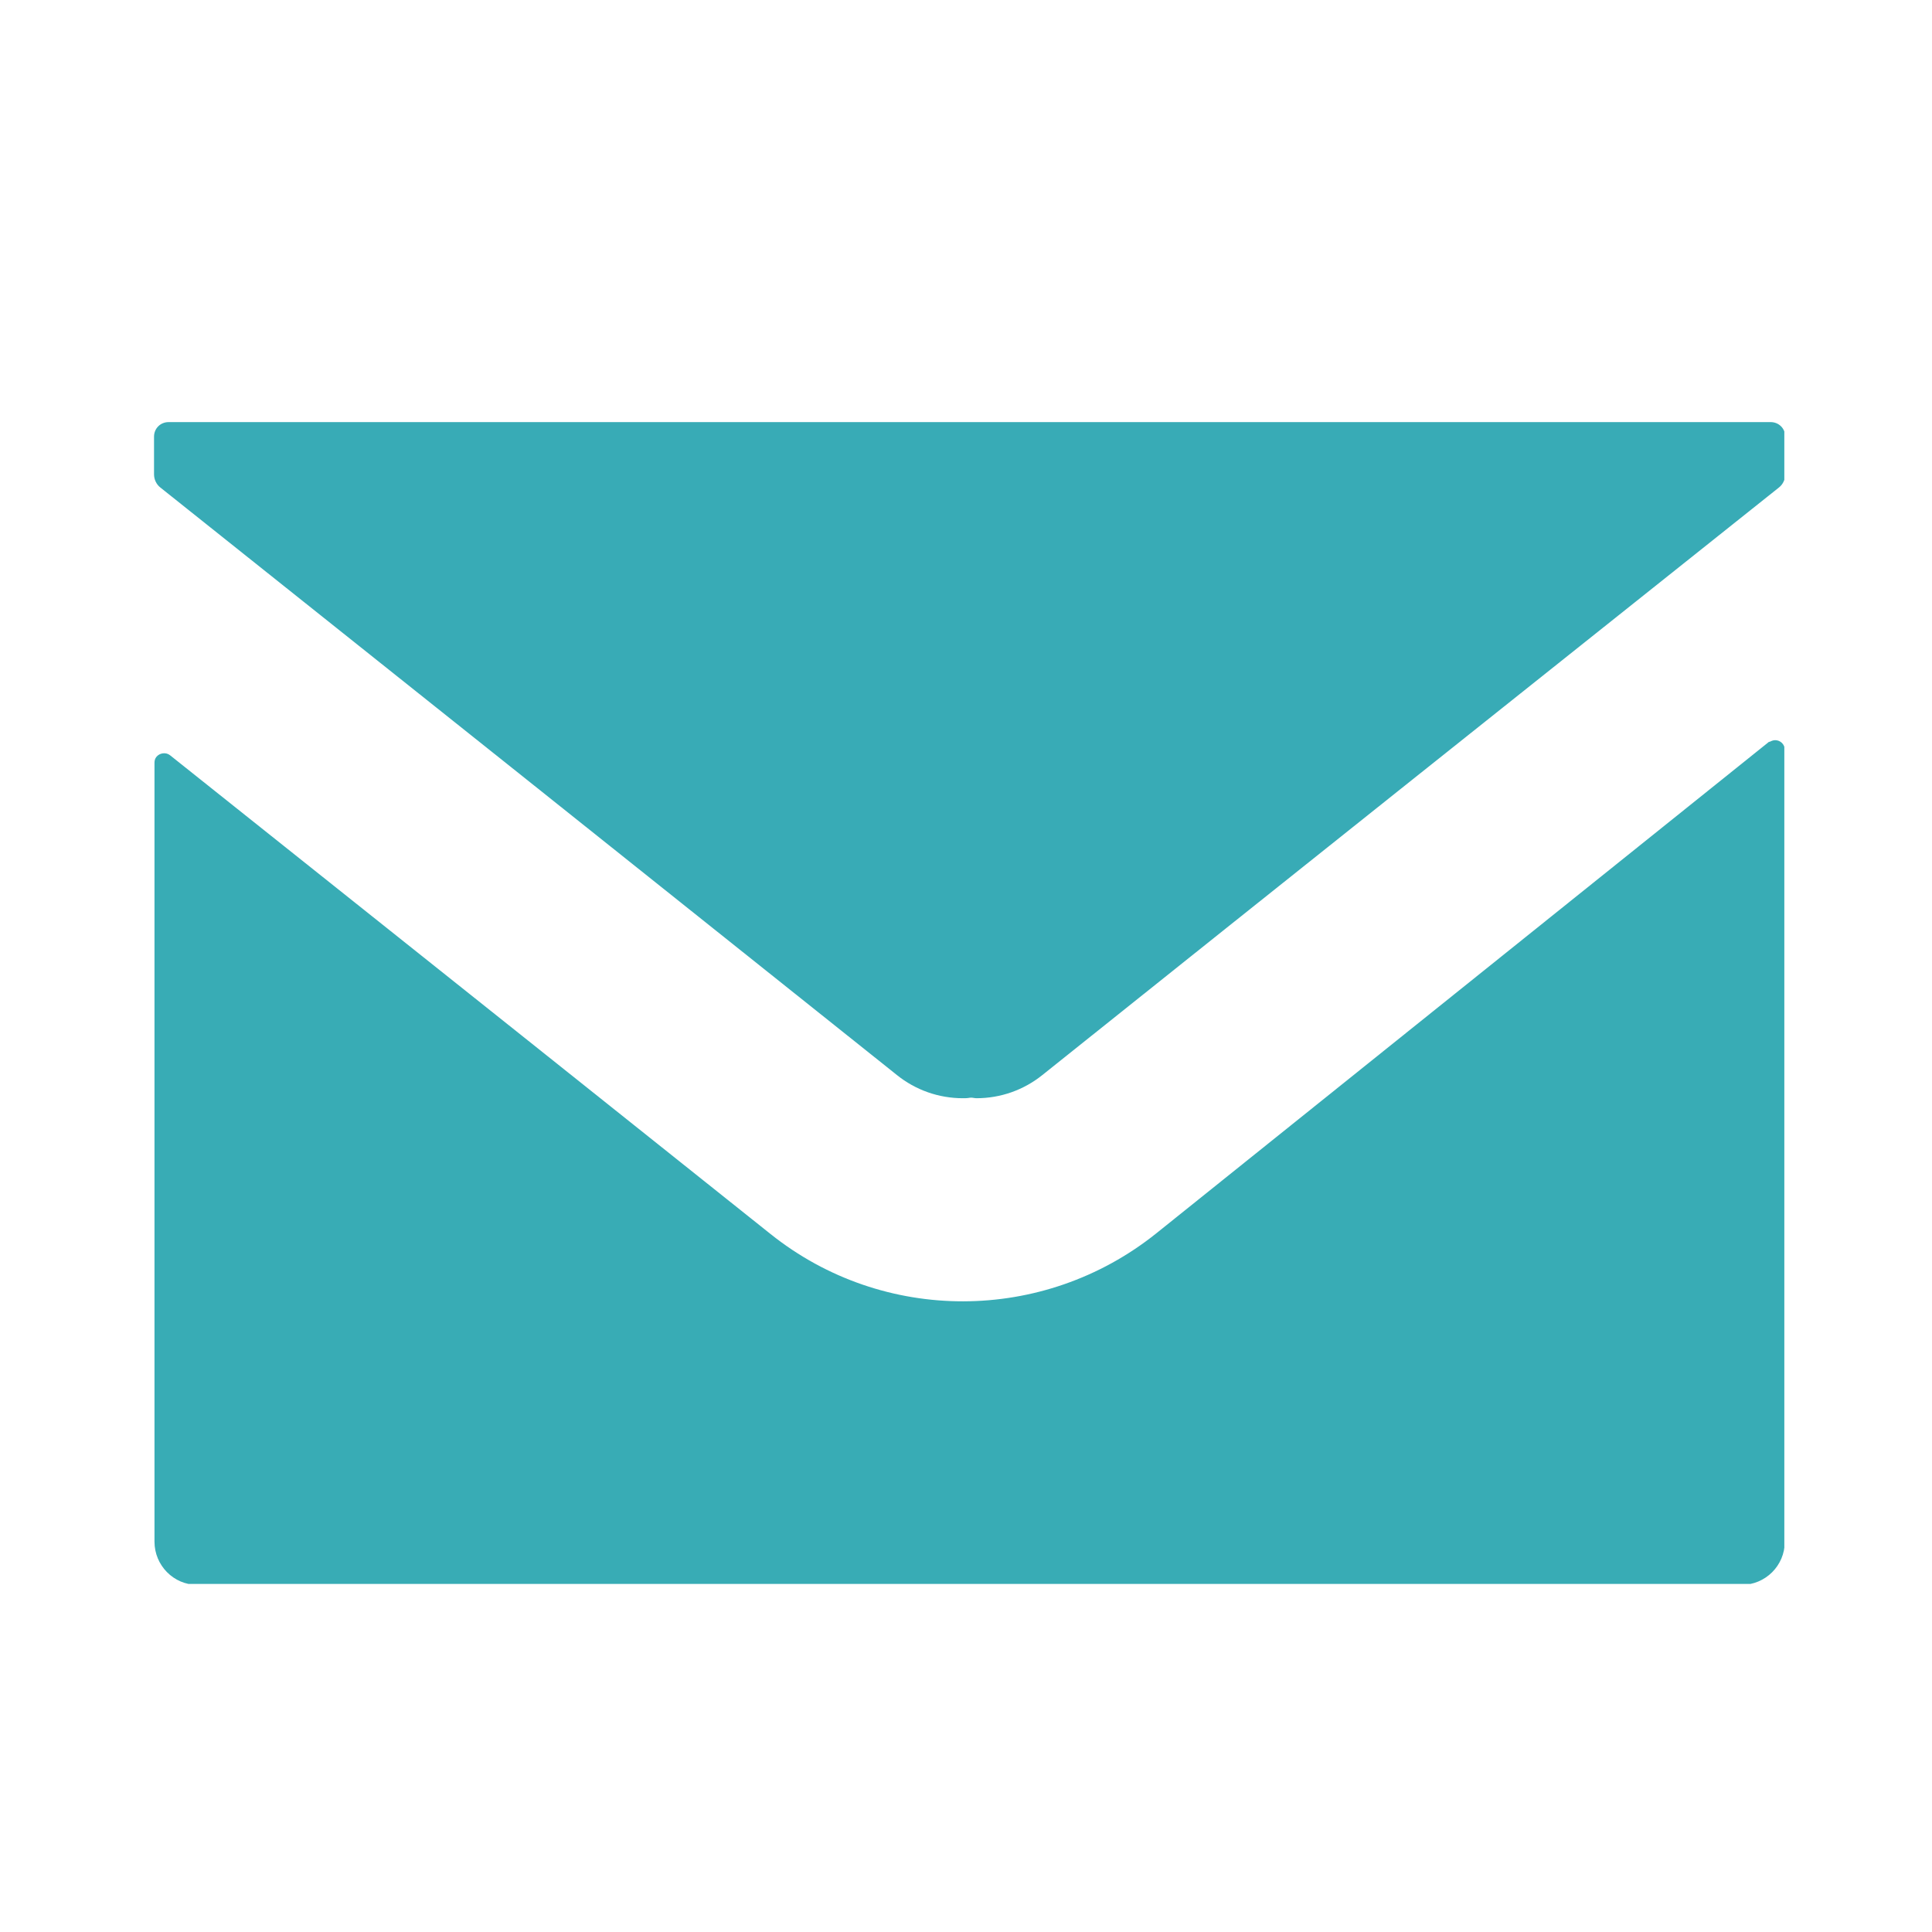 <?xml version="1.0" encoding="UTF-8" standalone="no"?>
<svg
   xmlns:dc="http://purl.org/dc/elements/1.1/"
   xmlns:cc="http://creativecommons.org/ns#"
   xmlns:rdf="http://www.w3.org/1999/02/22-rdf-syntax-ns#"
   xmlns:svg="http://www.w3.org/2000/svg"
   xmlns="http://www.w3.org/2000/svg"
   xmlns:sodipodi="http://sodipodi.sourceforge.net/DTD/sodipodi-0.dtd"
   xmlns:inkscape="http://www.inkscape.org/namespaces/inkscape"
   id="_レイヤー_1"
   data-name="レイヤー_1"
   version="1.1"
   viewBox="0 0 42.52 42.52"
   sodipodi:docname="faq.svg"
   inkscape:version="0.92.4 (5da689c313, 2019-01-14)">
  <sodipodi:namedview
     pagecolor="#ffffff"
     bordercolor="#666666"
     borderopacity="1"
     objecttolerance="10"
     gridtolerance="10"
     guidetolerance="10"
     inkscape:pageopacity="0"
     inkscape:pageshadow="2"
     inkscape:window-width="1348"
     inkscape:window-height="732"
     id="namedview16"
     showgrid="false"
     inkscape:zoom="5.5503292"
     inkscape:cx="21.26"
     inkscape:cy="21.26"
     inkscape:window-x="262"
     inkscape:window-y="120"
     inkscape:window-maximized="0"
     inkscape:current-layer="_レイヤー_1" />
  <!-- Generator: Adobe Illustrator 29.2.1, SVG Export Plug-In . SVG Version: 2.1.0 Build 116)  -->
  <defs
     id="defs7">
    <style
       id="style2">
      .st0 {
        fill: #fff;
      }

      .st1 {
        fill: none;
      }

      .st2 {
        clip-path: url(#clippath);
      }
    </style>
    <clipPath
       id="clippath">
      <rect
         class="st1"
         x="3.39"
         y="9.29"
         width="35.88"
         height="25.57"
         id="rect4" />
    </clipPath>
  </defs>
  <g
     id="_グループ_1520"
     data-name="グループ_1520">
    <g
       class="st2"
       clip-path="url(#clippath)"
       id="g12">
      <g
         id="_グループ_1519"
         data-name="グループ_1519">
        <path
           id="_パス_807"
           data-name="パス_807"
           class="st0"
           d="M 38.96,9.29 H 3.71 c -0.18,0 -0.32,0.14 -0.32,0.32 0,0 0,0 0,0 v 0.83 c 0,0.11 0.05,0.22 0.14,0.29 5.41,4.31 10.81,8.62 16.21,12.93 0.41,0.33 0.92,0.51 1.45,0.51 0.05,0 0.1,0 0.15,-0.01 0.05,-0.01 0.1,0.01 0.15,0.01 0.53,0 1.04,-0.18 1.45,-0.51 5.39,-4.31 10.8,-8.62 16.21,-12.93 0.09,-0.07 0.14,-0.18 0.14,-0.29 V 9.61 c 0,-0.18 -0.14,-0.32 -0.32,-0.32 0,0 0,0 0,0"
           inkscape:connector-curvature="0"
           style="fill:#38abb6;fill-opacity:1" />
        <path
           id="_パス_808"
           data-name="パス_808"
           class="st0"
           d="m 38.94,16.32 -13.5,10.83 c -2.48,1.98 -6,1.99 -8.48,0.01 L 11.62,22.9 3.74,16.62 C 3.65,16.55 3.51,16.57 3.44,16.66 3.41,16.7 3.4,16.74 3.4,16.79 v 17.14 c 0,0.52 0.42,0.95 0.94,0.95 h 33.99 c 0.52,0 0.95,-0.42 0.95,-0.95 V 16.5 c 0,-0.12 -0.1,-0.21 -0.21,-0.21 -0.05,0 -0.09,0.02 -0.13,0.04"
           inkscape:connector-curvature="0"
           style="fill:#38acb5;fill-opacity:1" />
      </g>
    </g>
  </g>
</svg>
